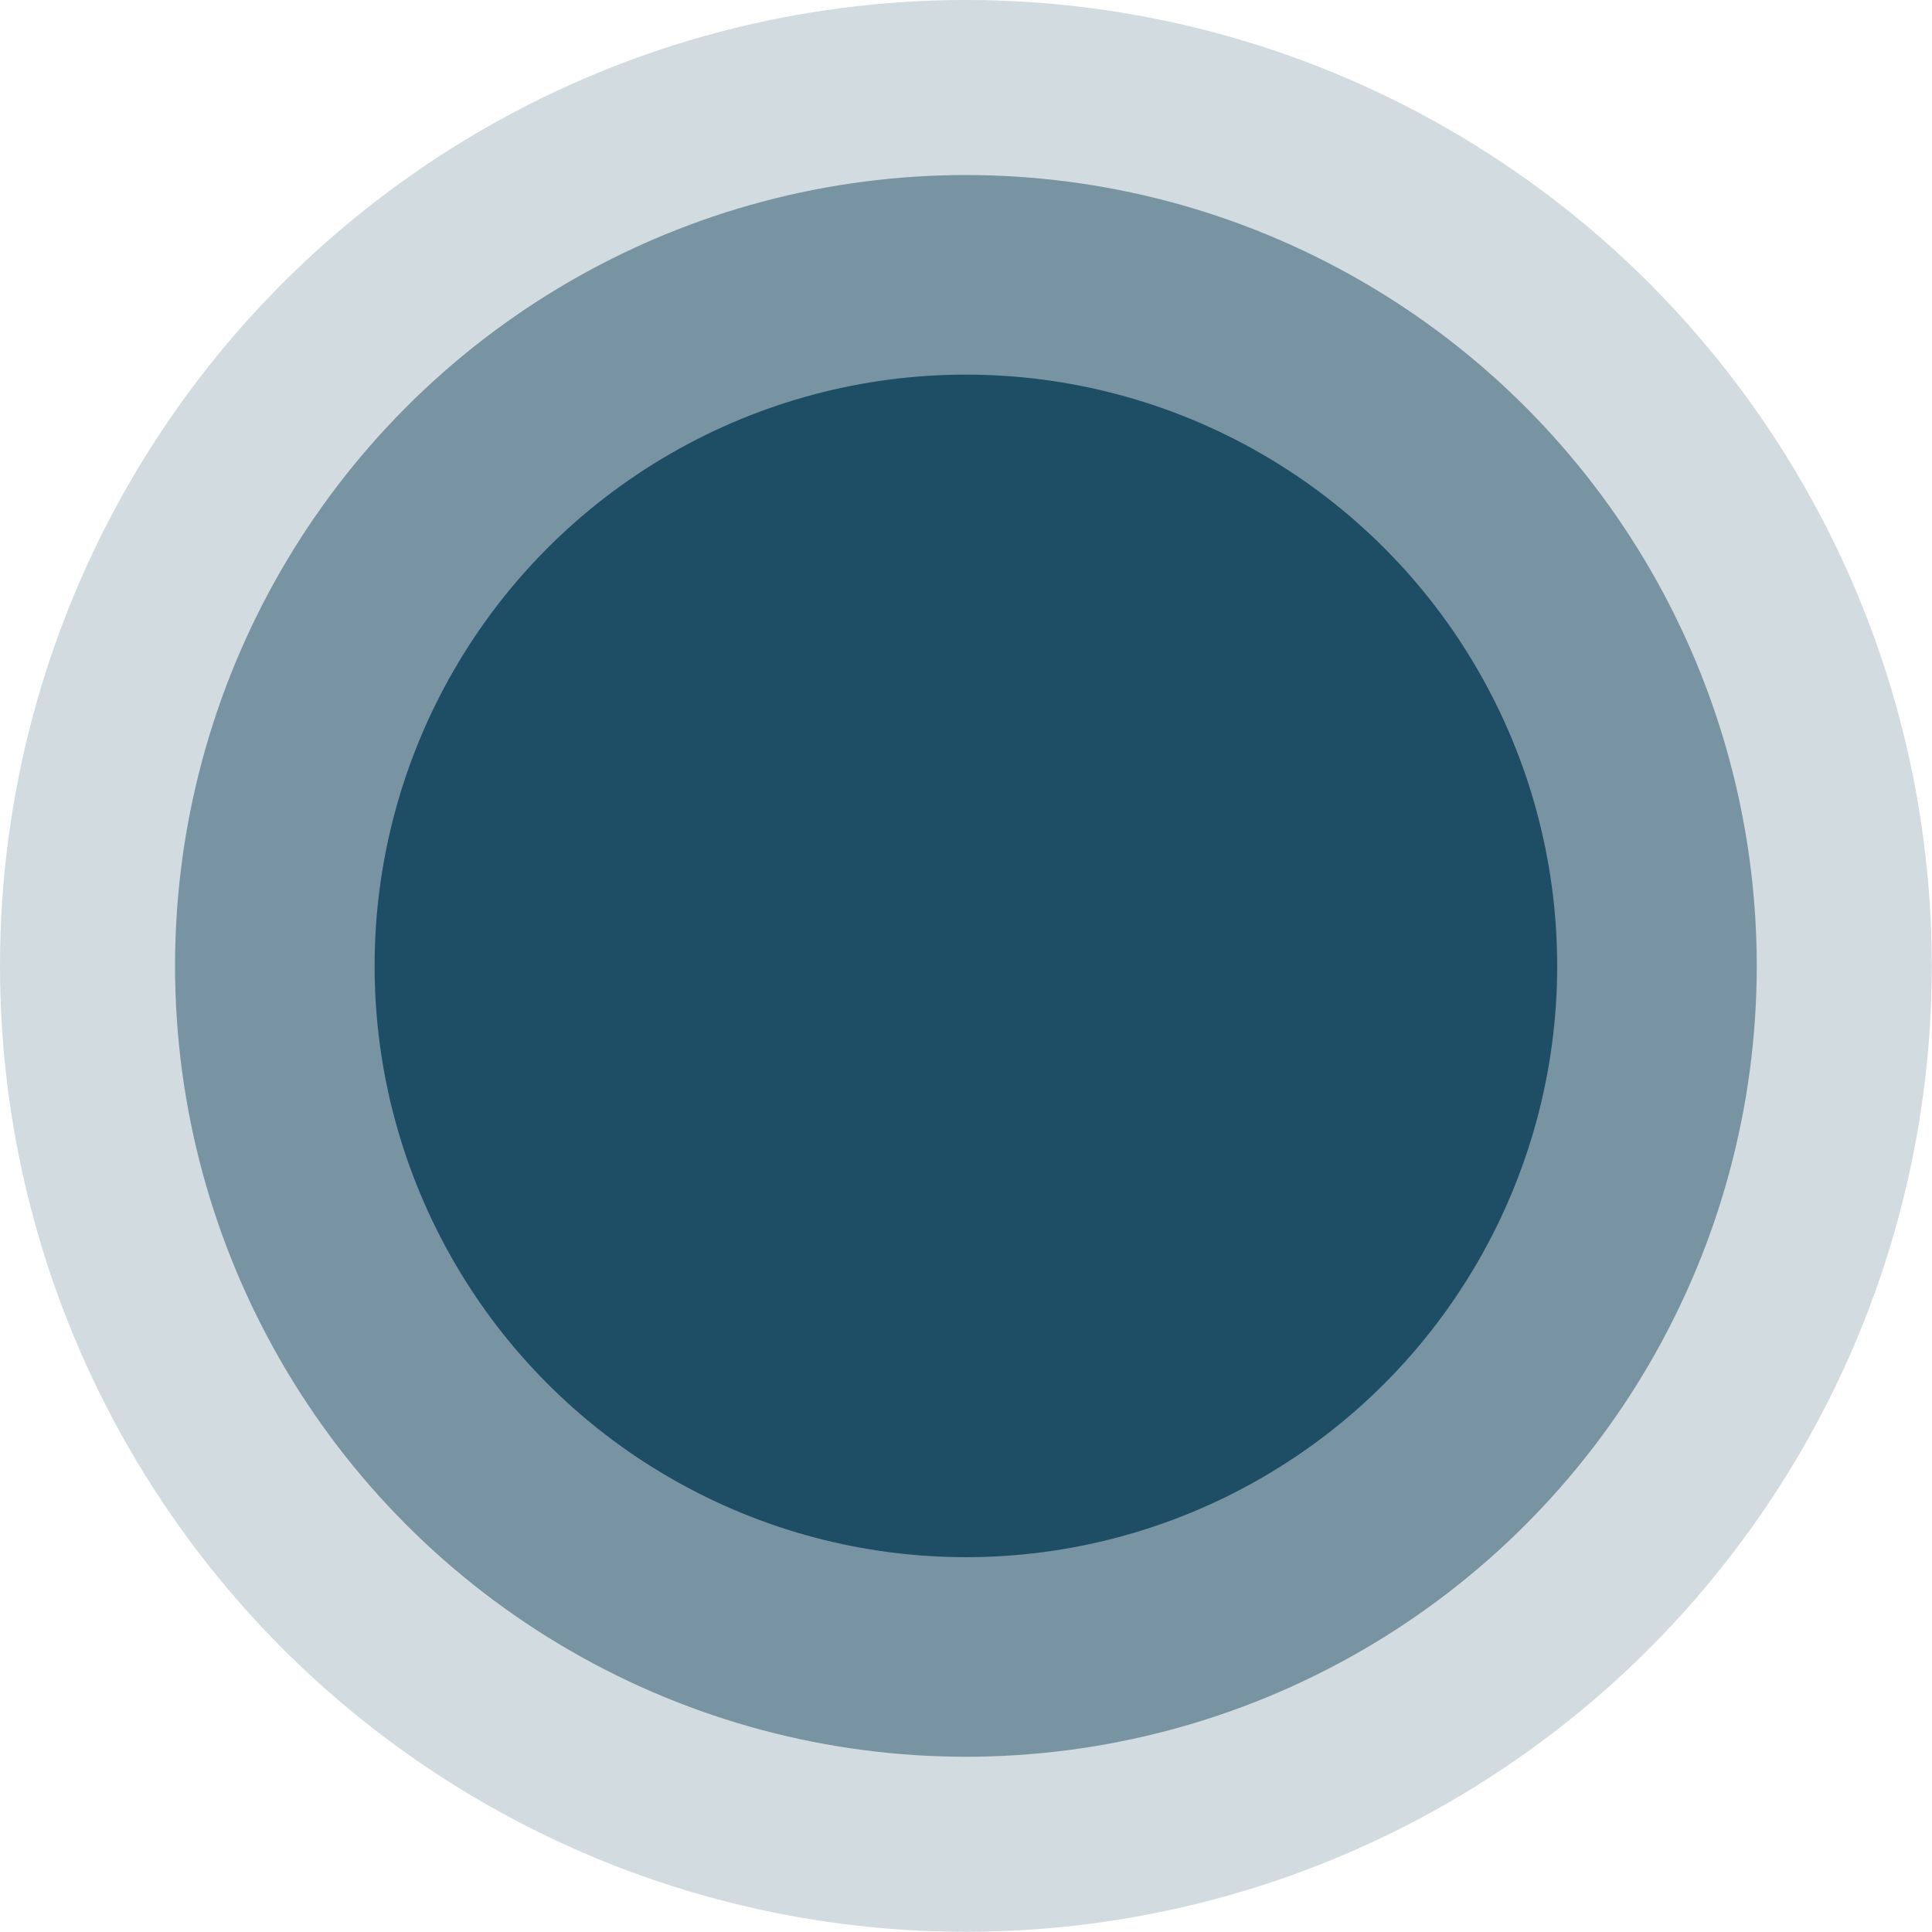 <?xml version="1.0" encoding="UTF-8"?><svg xmlns="http://www.w3.org/2000/svg" id="Layer_1651f014093a15" data-name="Layer 1" viewBox="0 0 91.39 91.39" aria-hidden="true" width="91px" height="91px">
  <defs><linearGradient class="cerosgradient" data-cerosgradient="true" id="CerosGradient_id56e33ee71" gradientUnits="userSpaceOnUse" x1="50%" y1="100%" x2="50%" y2="0%"><stop offset="0%" stop-color="#d1d1d1"/><stop offset="100%" stop-color="#d1d1d1"/></linearGradient><linearGradient/>
    <style>
      .cls-1-651f014093a15{
        opacity: .2;
      }

      .cls-1-651f014093a15, .cls-2-651f014093a15, .cls-3-651f014093a15{
        fill: #1e4e65;
        stroke-width: 0px;
      }

      .cls-2-651f014093a15{
        opacity: .5;
      }
    </style>
  </defs>
  <circle class="cls-1-651f014093a15" cx="45.69" cy="45.69" r="45.69"/>
  <circle class="cls-2-651f014093a15" cx="45.69" cy="45.69" r="37.41"/>
  <circle class="cls-3-651f014093a15" cx="45.69" cy="45.69" r="27.97"/>
</svg>